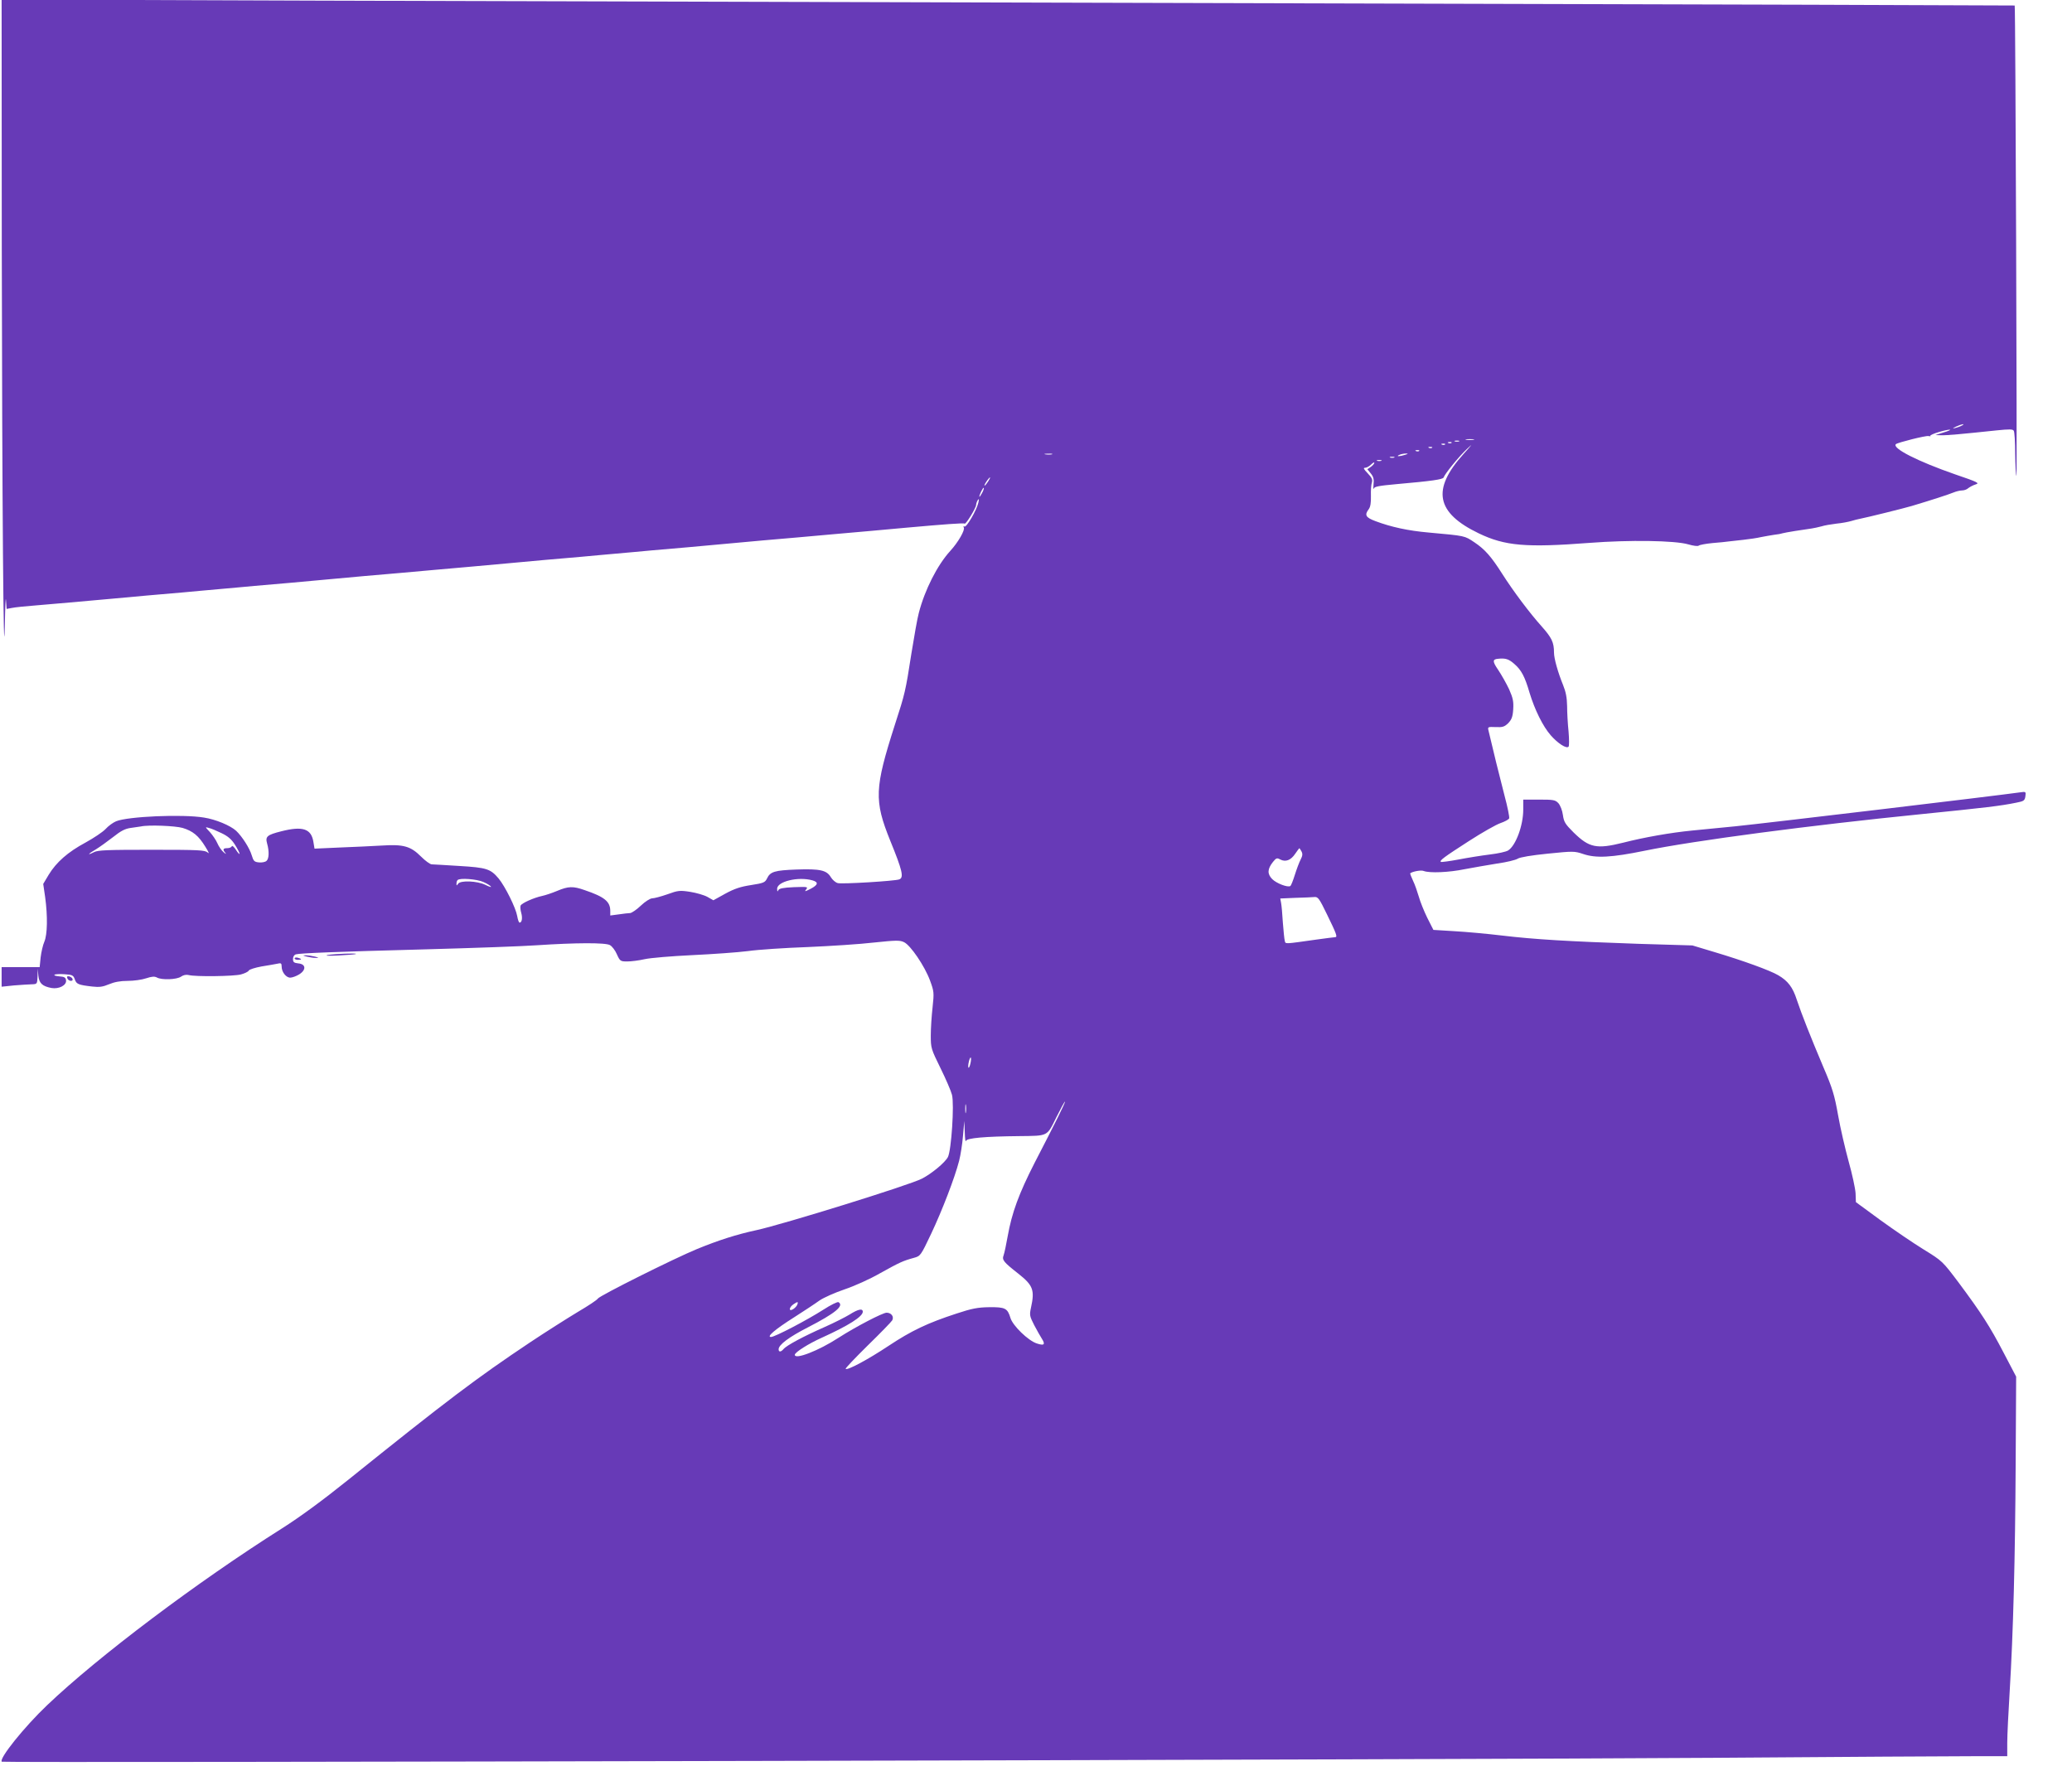 <?xml version="1.0" standalone="no"?>
<!DOCTYPE svg PUBLIC "-//W3C//DTD SVG 20010904//EN"
 "http://www.w3.org/TR/2001/REC-SVG-20010904/DTD/svg10.dtd">
<svg version="1.0" xmlns="http://www.w3.org/2000/svg"
 width="1280pt" height="1094pt" viewBox="0 0 1280 1094"
 preserveAspectRatio="xMidYMid meet">
<g transform="translate(0,1094) scale(0.1,-0.1)"
fill="#673ab7" stroke="none">
<path d="M11 9414 c2 -1529 11 -2728 19 -2329 2 110 5 176 7 146 l4 -53 32 6
c18 4 86 11 152 16 128 11 270 23 455 40 63 6 167 15 230 21 63 5 162 14 220
19 58 6 157 14 220 20 63 6 162 14 220 20 58 5 157 14 220 19 63 6 167 15 230
21 63 6 167 15 230 21 63 5 162 14 220 19 114 10 286 26 450 40 58 5 157 14
220 20 63 6 167 15 230 21 63 5 162 14 220 19 58 6 157 14 220 20 63 6 162 14
220 20 58 5 157 14 220 19 63 6 167 15 230 21 63 6 167 15 230 21 63 5 162 14
220 19 114 10 286 26 450 40 58 5 157 14 220 20 234 21 354 30 359 25 7 -7 70
96 71 115 0 8 5 22 10 30 8 11 9 7 4 -15 -10 -46 -74 -156 -86 -148 -7 3 -8 1
-4 -6 9 -15 -35 -92 -84 -145 -80 -88 -157 -240 -194 -383 -9 -33 -29 -146
-46 -252 -36 -233 -40 -248 -101 -436 -127 -396 -130 -470 -29 -720 75 -184
85 -227 55 -238 -25 -10 -352 -30 -379 -23 -14 3 -33 20 -43 36 -26 44 -66 53
-212 48 -136 -5 -163 -13 -183 -56 -12 -24 -21 -28 -98 -40 -65 -10 -102 -22
-159 -53 l-74 -41 -37 21 c-20 11 -68 25 -106 31 -64 10 -75 9 -141 -15 -40
-14 -82 -25 -94 -25 -12 0 -44 -20 -70 -45 -26 -25 -56 -45 -66 -46 -10 0 -42
-4 -70 -8 l-53 -7 0 28 c0 58 -35 87 -159 129 -71 25 -100 24 -169 -5 -31 -13
-73 -27 -92 -31 -52 -11 -128 -45 -134 -60 -3 -8 -1 -28 4 -45 9 -32 4 -60
-10 -60 -5 0 -11 18 -15 41 -9 51 -74 182 -115 232 -50 59 -74 67 -243 77 -83
5 -160 10 -170 10 -10 0 -40 22 -66 48 -64 64 -108 77 -244 68 -56 -3 -172 -9
-258 -12 l-156 -7 -7 42 c-13 81 -66 99 -199 65 -87 -22 -99 -32 -87 -75 14
-49 12 -95 -4 -108 -8 -7 -29 -11 -47 -9 -28 3 -33 8 -44 44 -13 44 -59 116
-96 151 -36 33 -127 71 -199 82 -133 22 -471 7 -543 -23 -19 -8 -48 -29 -65
-48 -17 -18 -72 -55 -123 -83 -110 -59 -181 -122 -228 -199 l-34 -57 12 -82
c16 -118 14 -230 -5 -275 -9 -20 -19 -64 -23 -97 l-6 -60 -118 0 -117 0 0 -60
0 -61 77 8 c43 3 93 7 111 7 31 1 32 2 34 49 l1 47 4 -43 c5 -47 24 -65 81
-76 46 -8 94 17 90 47 -2 18 -11 23 -42 25 -22 2 -35 6 -29 10 6 4 34 5 63 3
46 -3 53 -6 62 -31 10 -30 21 -35 108 -45 44 -5 65 -2 103 14 33 14 70 21 116
21 37 0 88 7 114 16 34 11 51 13 66 5 30 -17 123 -13 149 5 14 10 32 14 48 10
41 -11 281 -8 323 4 22 6 44 16 48 24 4 7 40 18 78 25 39 6 82 14 98 17 23 6
27 3 27 -18 0 -33 27 -68 53 -68 12 0 37 9 55 20 45 28 42 64 -5 68 -27 3 -33
8 -33 27 0 14 7 26 18 29 27 7 236 16 807 31 292 8 598 19 680 25 241 16 426
17 453 1 13 -7 33 -33 43 -57 19 -42 22 -44 64 -44 24 0 72 6 107 14 35 8 167
19 293 25 127 6 282 17 345 25 63 9 230 20 370 25 140 6 325 18 410 28 135 14
159 15 185 2 40 -19 127 -147 160 -236 25 -68 26 -75 16 -167 -6 -52 -11 -131
-11 -174 0 -77 2 -83 60 -201 33 -67 65 -141 71 -165 15 -59 -4 -343 -25 -384
-17 -34 -102 -104 -161 -134 -77 -40 -857 -282 -1022 -318 -121 -26 -234 -62
-368 -117 -143 -59 -601 -288 -612 -306 -4 -8 -60 -45 -123 -82 -63 -38 -196
-122 -295 -188 -331 -221 -515 -360 -1127 -852 -153 -123 -296 -228 -405 -297
-527 -333 -1135 -791 -1452 -1093 -141 -134 -299 -331 -280 -349 7 -8 9029 13
10579 24 778 6 1504 10 1613 10 l197 0 0 83 c0 45 7 188 15 317 22 362 34 823
37 1410 l3 535 -77 147 c-86 165 -137 244 -279 435 -99 131 -99 132 -216 204
-65 40 -185 122 -268 182 l-150 110 -2 55 c-2 31 -21 119 -43 197 -21 77 -51
205 -65 285 -22 124 -35 167 -90 295 -80 189 -136 331 -165 418 -25 78 -55
117 -115 152 -51 30 -216 90 -397 144 l-133 40 -335 10 c-434 15 -637 27 -840
51 -91 11 -223 23 -295 27 l-130 8 -38 75 c-20 41 -44 100 -52 130 -9 30 -24
75 -36 99 -11 24 -19 44 -17 46 15 11 67 21 83 14 37 -14 156 -9 253 11 54 10
144 26 201 35 58 8 115 22 127 30 14 9 85 21 185 31 158 16 165 16 219 -2 79
-27 175 -22 380 20 307 63 1029 158 1708 226 396 40 491 51 588 71 47 9 52 13
56 39 4 29 3 30 -31 25 -147 -21 -1574 -191 -1761 -210 -85 -8 -204 -20 -265
-26 -134 -13 -298 -42 -427 -75 -165 -41 -210 -32 -307 63 -51 51 -60 64 -66
108 -4 29 -16 59 -28 73 -19 20 -30 22 -119 22 l-98 0 0 -62 c0 -98 -46 -222
-93 -252 -12 -8 -62 -19 -112 -25 -49 -6 -137 -20 -194 -31 -58 -11 -107 -17
-110 -15 -9 9 20 30 172 128 82 53 170 103 197 112 26 9 50 22 53 29 3 7 -10
71 -29 142 -28 107 -76 302 -99 402 -5 21 -3 22 45 20 43 -2 54 2 77 24 21 22
28 39 31 85 3 49 -1 69 -25 124 -17 36 -47 89 -67 119 -37 54 -37 67 -1 70 46
5 66 -2 100 -32 43 -37 65 -78 94 -178 32 -105 82 -207 131 -263 45 -51 97
-84 110 -70 4 4 4 46 0 93 -5 47 -9 118 -9 158 -1 53 -8 88 -25 130 -31 76
-56 163 -56 200 0 64 -14 92 -77 163 -72 80 -175 217 -243 324 -68 107 -107
151 -171 194 -63 42 -54 40 -284 61 -126 11 -231 34 -327 70 -62 23 -70 38
-42 75 10 14 14 39 13 80 -1 33 1 71 6 84 5 18 0 30 -26 57 -25 26 -29 34 -16
34 9 0 26 9 37 20 11 11 20 16 20 11 0 -6 -10 -17 -21 -25 l-22 -15 22 -27
c16 -20 20 -36 16 -68 -2 -22 -2 -34 1 -25 4 13 32 18 142 28 216 19 286 29
290 41 8 23 93 128 143 175 41 39 36 32 -20 -30 -198 -219 -170 -363 94 -490
162 -78 292 -89 684 -59 246 19 527 15 610 -9 31 -9 59 -13 65 -8 6 5 45 12
86 16 41 3 86 8 100 10 14 2 54 6 90 10 36 4 85 11 110 17 25 5 61 11 80 14
19 2 42 6 50 9 16 5 136 24 182 30 14 2 41 8 60 13 18 6 60 13 93 17 33 3 74
11 91 16 17 5 42 12 55 14 42 8 272 65 319 79 127 38 228 71 257 83 17 7 41
13 54 13 12 0 30 6 38 14 9 7 29 18 45 23 27 8 16 14 -125 62 -233 81 -392
162 -367 187 11 10 186 54 201 50 11 -2 16 -2 12 2 -3 3 22 14 56 24 74 21 93
16 22 -5 l-48 -15 37 -1 c36 -1 124 7 342 30 77 8 101 8 106 -2 5 -6 9 -71 9
-143 1 -71 4 -133 8 -136 4 -4 -6 2902 -11 2906 0 1 -1918 7 -4261 13 -2343 6
-5141 14 -6217 17 l-1958 7 1 -1529z m12109 -1103 c-8 -5 -26 -11 -40 -15 -21
-5 -20 -3 5 9 32 15 60 20 35 6z m-3017 -88 c-13 -2 -33 -2 -45 0 -13 2 -3 4
22 4 25 0 35 -2 23 -4z m-90 -10 c-7 -2 -19 -2 -25 0 -7 3 -2 5 12 5 14 0 19
-2 13 -5z m-46 -9 c-3 -3 -12 -4 -19 -1 -8 3 -5 6 6 6 11 1 17 -2 13 -5z m-40
-10 c-3 -3 -12 -4 -19 -1 -8 3 -5 6 6 6 11 1 17 -2 13 -5z m-80 -20 c-3 -3
-12 -4 -19 -1 -8 3 -5 6 6 6 11 1 17 -2 13 -5z m-80 -20 c-3 -3 -12 -4 -19 -1
-8 3 -5 6 6 6 11 1 17 -2 13 -5z m-2269 -21 c-10 -2 -28 -2 -40 0 -13 2 -5 4
17 4 22 1 32 -1 23 -4z m2182 -3 c-34 -11 -60 -11 -35 0 11 5 29 8 40 8 16 0
15 -2 -5 -8z m-67 -17 c-7 -2 -19 -2 -25 0 -7 3 -2 5 12 5 14 0 19 -2 13 -5z
m-80 -20 c-7 -2 -19 -2 -25 0 -7 3 -2 5 12 5 14 0 19 -2 13 -5z m-2429 -128
c-9 -14 -18 -25 -21 -25 -5 0 5 18 20 38 17 22 18 13 1 -13z m-38 -72 c-8 -15
-15 -25 -16 -21 0 12 23 58 27 54 3 -2 -2 -17 -11 -33z m-4938 -2068 c63 -19
99 -48 141 -117 20 -32 26 -46 14 -35 -18 15 -49 17 -347 17 -274 0 -332 -2
-356 -15 -45 -23 -36 -10 13 18 23 14 70 48 105 75 49 39 74 52 110 57 26 4
54 8 62 9 47 11 212 4 258 -9z m240 -32 c40 -19 62 -38 83 -71 16 -25 29 -51
29 -56 0 -6 -10 4 -22 23 -12 19 -24 29 -26 23 -2 -7 -15 -12 -28 -12 -27 0
-30 -9 -11 -30 6 -8 1 -6 -12 5 -13 11 -30 36 -38 55 -8 19 -29 50 -46 69 -31
33 -31 33 -7 26 14 -3 49 -18 78 -32z m6672 -113 c8 -15 7 -27 -5 -50 -9 -17
-25 -60 -36 -95 -11 -35 -23 -66 -28 -69 -16 -10 -85 16 -112 43 -31 32 -30
62 5 106 20 25 25 26 45 15 33 -17 65 -5 92 35 13 19 25 35 26 35 1 0 7 -9 13
-20z m-5054 -189 c23 -10 44 -23 47 -29 4 -5 -12 0 -34 11 -51 25 -155 29
-169 7 -9 -13 -10 -13 -10 1 0 9 3 19 7 22 14 14 119 6 159 -12z m2033 10 c39
-11 35 -28 -11 -52 -35 -18 -40 -19 -28 -4 13 16 9 17 -75 14 -68 -3 -92 -8
-97 -19 -5 -11 -7 -8 -7 8 -2 46 130 78 218 53z m3178 -209 c60 -123 67 -142
51 -142 -6 0 -58 -7 -117 -15 -199 -28 -189 -28 -194 -8 -3 10 -8 61 -12 113
-3 52 -8 107 -11 122 l-5 27 93 4 c51 1 104 4 118 5 22 2 30 -9 77 -106z
m-2202 -922 c-4 -17 -9 -29 -12 -26 -3 2 -2 19 2 36 4 17 9 29 12 26 3 -2 2
-19 -2 -36z m538 -337 c-27 -54 -90 -178 -141 -276 -98 -192 -141 -309 -167
-455 -9 -51 -20 -103 -25 -117 -11 -29 -2 -41 91 -114 91 -72 102 -101 78
-210 -10 -46 -8 -53 20 -108 17 -32 38 -70 48 -85 22 -35 13 -43 -32 -28 -53
17 -149 110 -163 158 -18 60 -33 67 -131 66 -71 -1 -107 -8 -201 -39 -181 -59
-279 -106 -421 -200 -128 -85 -255 -153 -265 -142 -3 3 58 67 136 144 78 76
146 146 152 156 12 23 -6 47 -35 47 -24 0 -193 -88 -297 -155 -123 -80 -270
-137 -270 -105 0 15 85 69 168 106 163 74 252 130 252 160 0 22 -29 16 -81
-17 -26 -16 -97 -52 -158 -79 -125 -55 -232 -112 -251 -135 -16 -19 -30 -19
-30 -1 0 28 65 76 180 135 171 88 226 134 190 156 -6 4 -48 -17 -93 -46 -100
-64 -300 -169 -324 -169 -30 0 25 47 142 121 61 39 131 85 157 104 26 18 96
49 155 69 62 21 156 63 222 101 119 66 138 75 207 94 40 11 42 13 106 148 68
144 145 343 173 451 9 35 20 105 24 155 l8 92 3 -70 c1 -38 4 -63 7 -54 4 18
116 28 332 30 177 2 168 -3 226 115 28 56 52 100 54 98 2 -2 -19 -47 -46 -101z
m-566 35 c-2 -13 -4 -3 -4 22 0 25 2 35 4 23 2 -13 2 -33 0 -45z m-1042 -1189
c-3 -8 -14 -20 -25 -27 -29 -18 -27 11 3 31 25 17 30 16 22 -4z"/>
<path d="M2025 5040 c-23 -5 5 -6 65 -3 58 3 107 7 109 9 8 7 -133 1 -174 -6z"/>
<path d="M1895 5030 c17 -4 41 -8 55 -8 22 0 22 1 -5 8 -16 4 -41 8 -55 8 -22
0 -22 -1 5 -8z"/>
<path d="M1820 5019 c0 -5 9 -9 20 -9 11 0 20 2 20 4 0 2 -9 6 -20 9 -11 3
-20 1 -20 -4z"/>
<path d="M416 4896 c7 -19 38 -22 32 -3 -3 6 -12 13 -21 15 -12 2 -15 -1 -11
-12z"/>
</g>
</svg>
